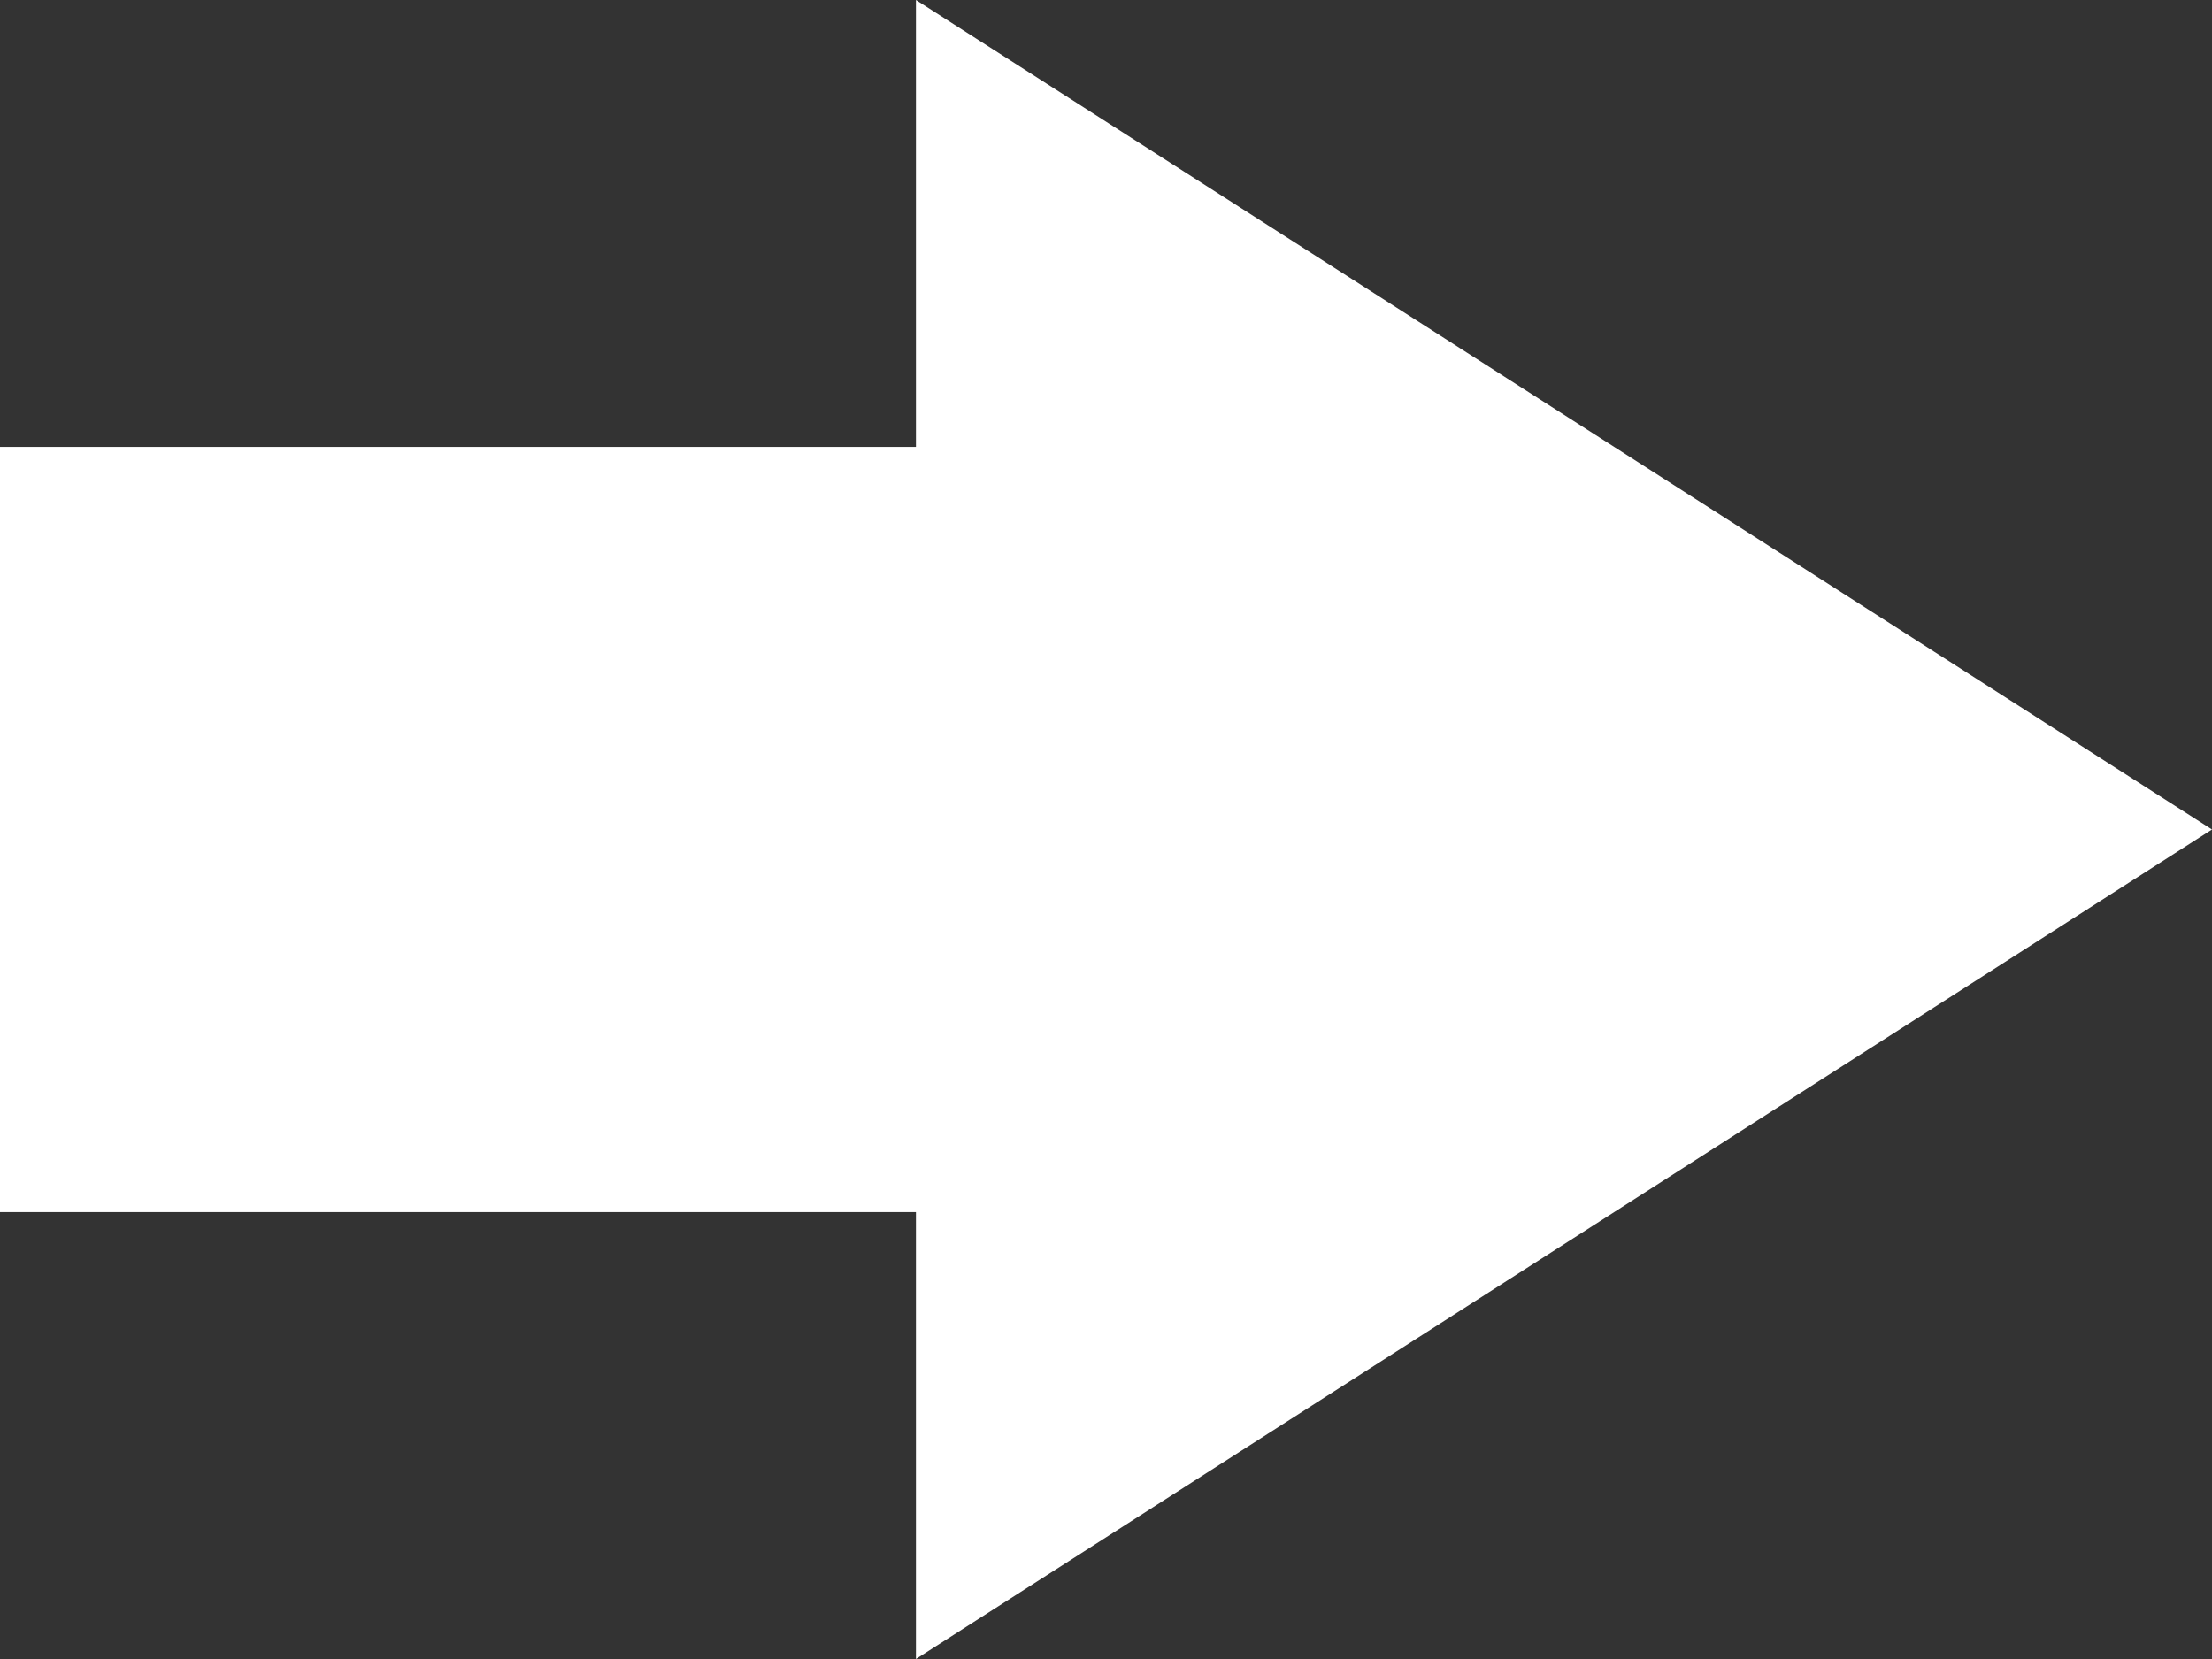 <?xml version="1.0" encoding="UTF-8"?> <svg xmlns="http://www.w3.org/2000/svg" width="28" height="21" viewBox="0 0 28 21" fill="none"><rect x="0" y="0" width="28" height="21" fill="#333333" stroke="none"/> <path d="M28 10.5L11.594 21V15.343H-1.19209e-07V5.657H11.594V0L28 10.5Z" fill="white"></path> </svg> 